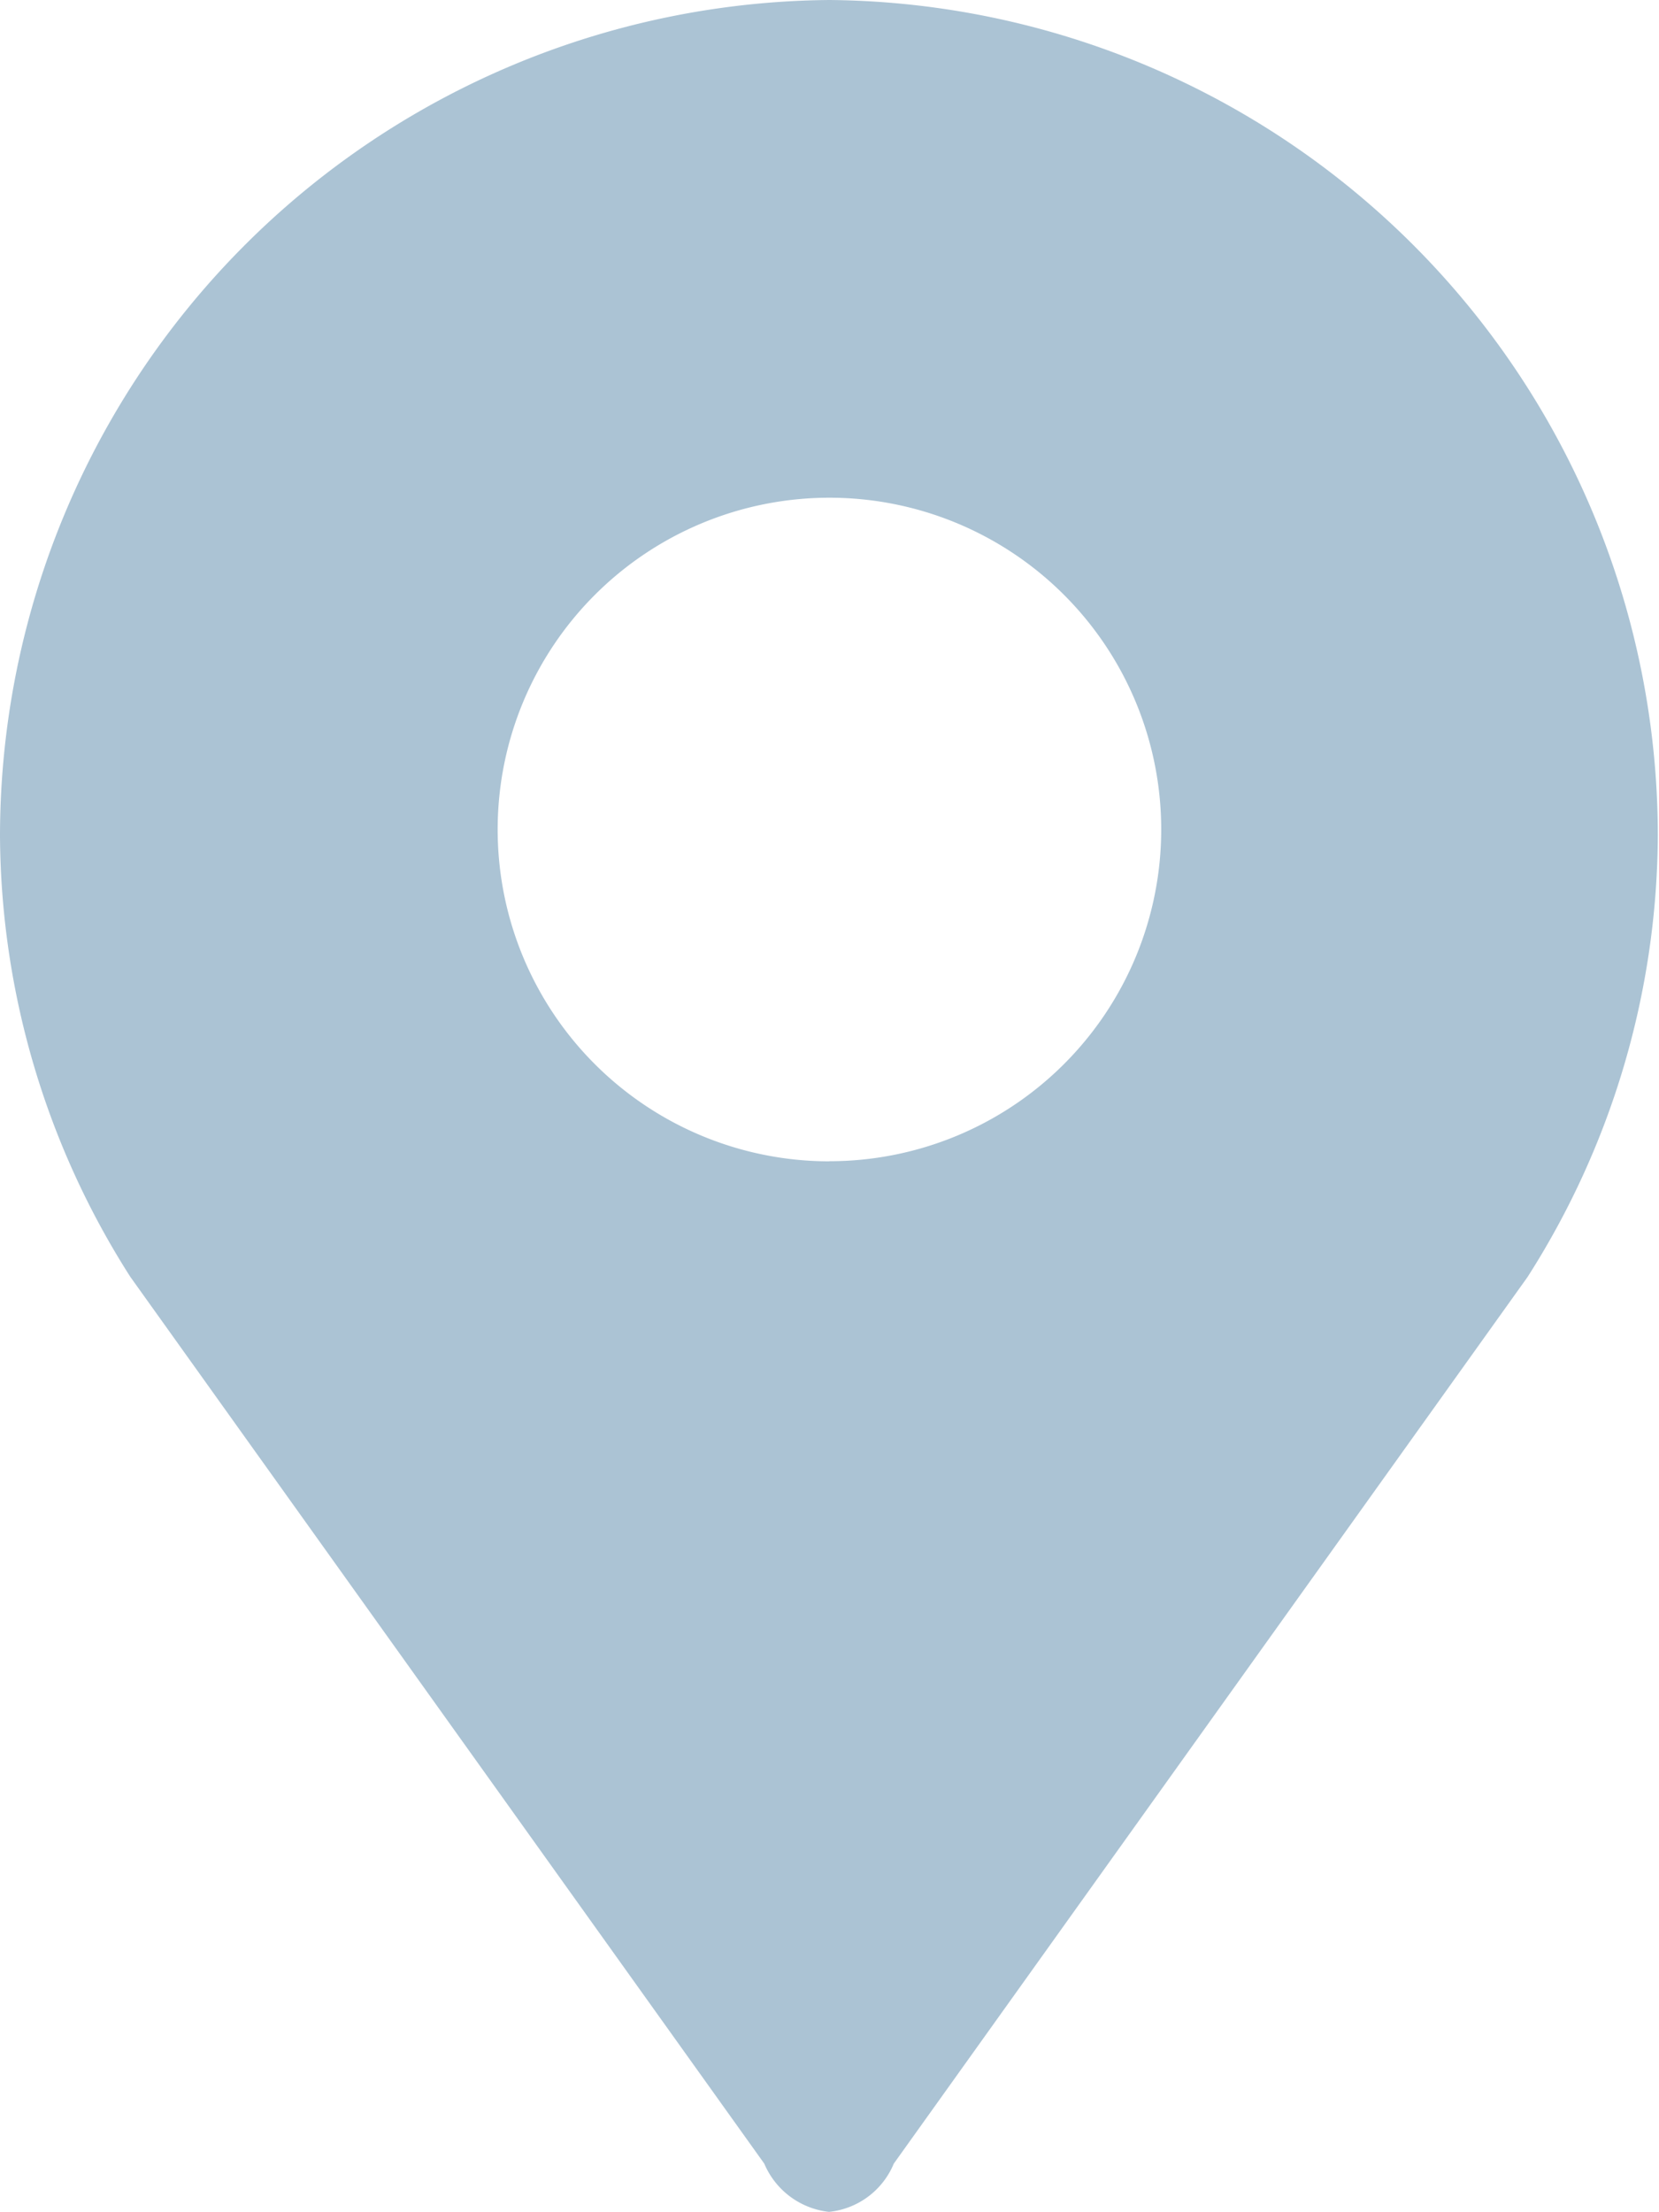 <svg xmlns="http://www.w3.org/2000/svg" width="14.001" height="18.666" viewBox="0 0 14.001 18.666">
  <path id="Path_9452" data-name="Path 9452" d="M897.333,275.244a7.058,7.058,0,0,0-7,7.055,6.977,6.977,0,0,0,1.1,3.72l5.35,7.483a.673.673,0,0,0,.546.407.664.664,0,0,0,.547-.407l5.348-7.481a6.974,6.974,0,0,0,1.1-3.723A7.053,7.053,0,0,0,897.333,275.244Zm0,9.8a2.8,2.8,0,1,1,2.8-2.8A2.8,2.8,0,0,1,897.333,285.043Z" transform="translate(-890.333 -275.244)" fill="#abc3d4"/>
</svg>
